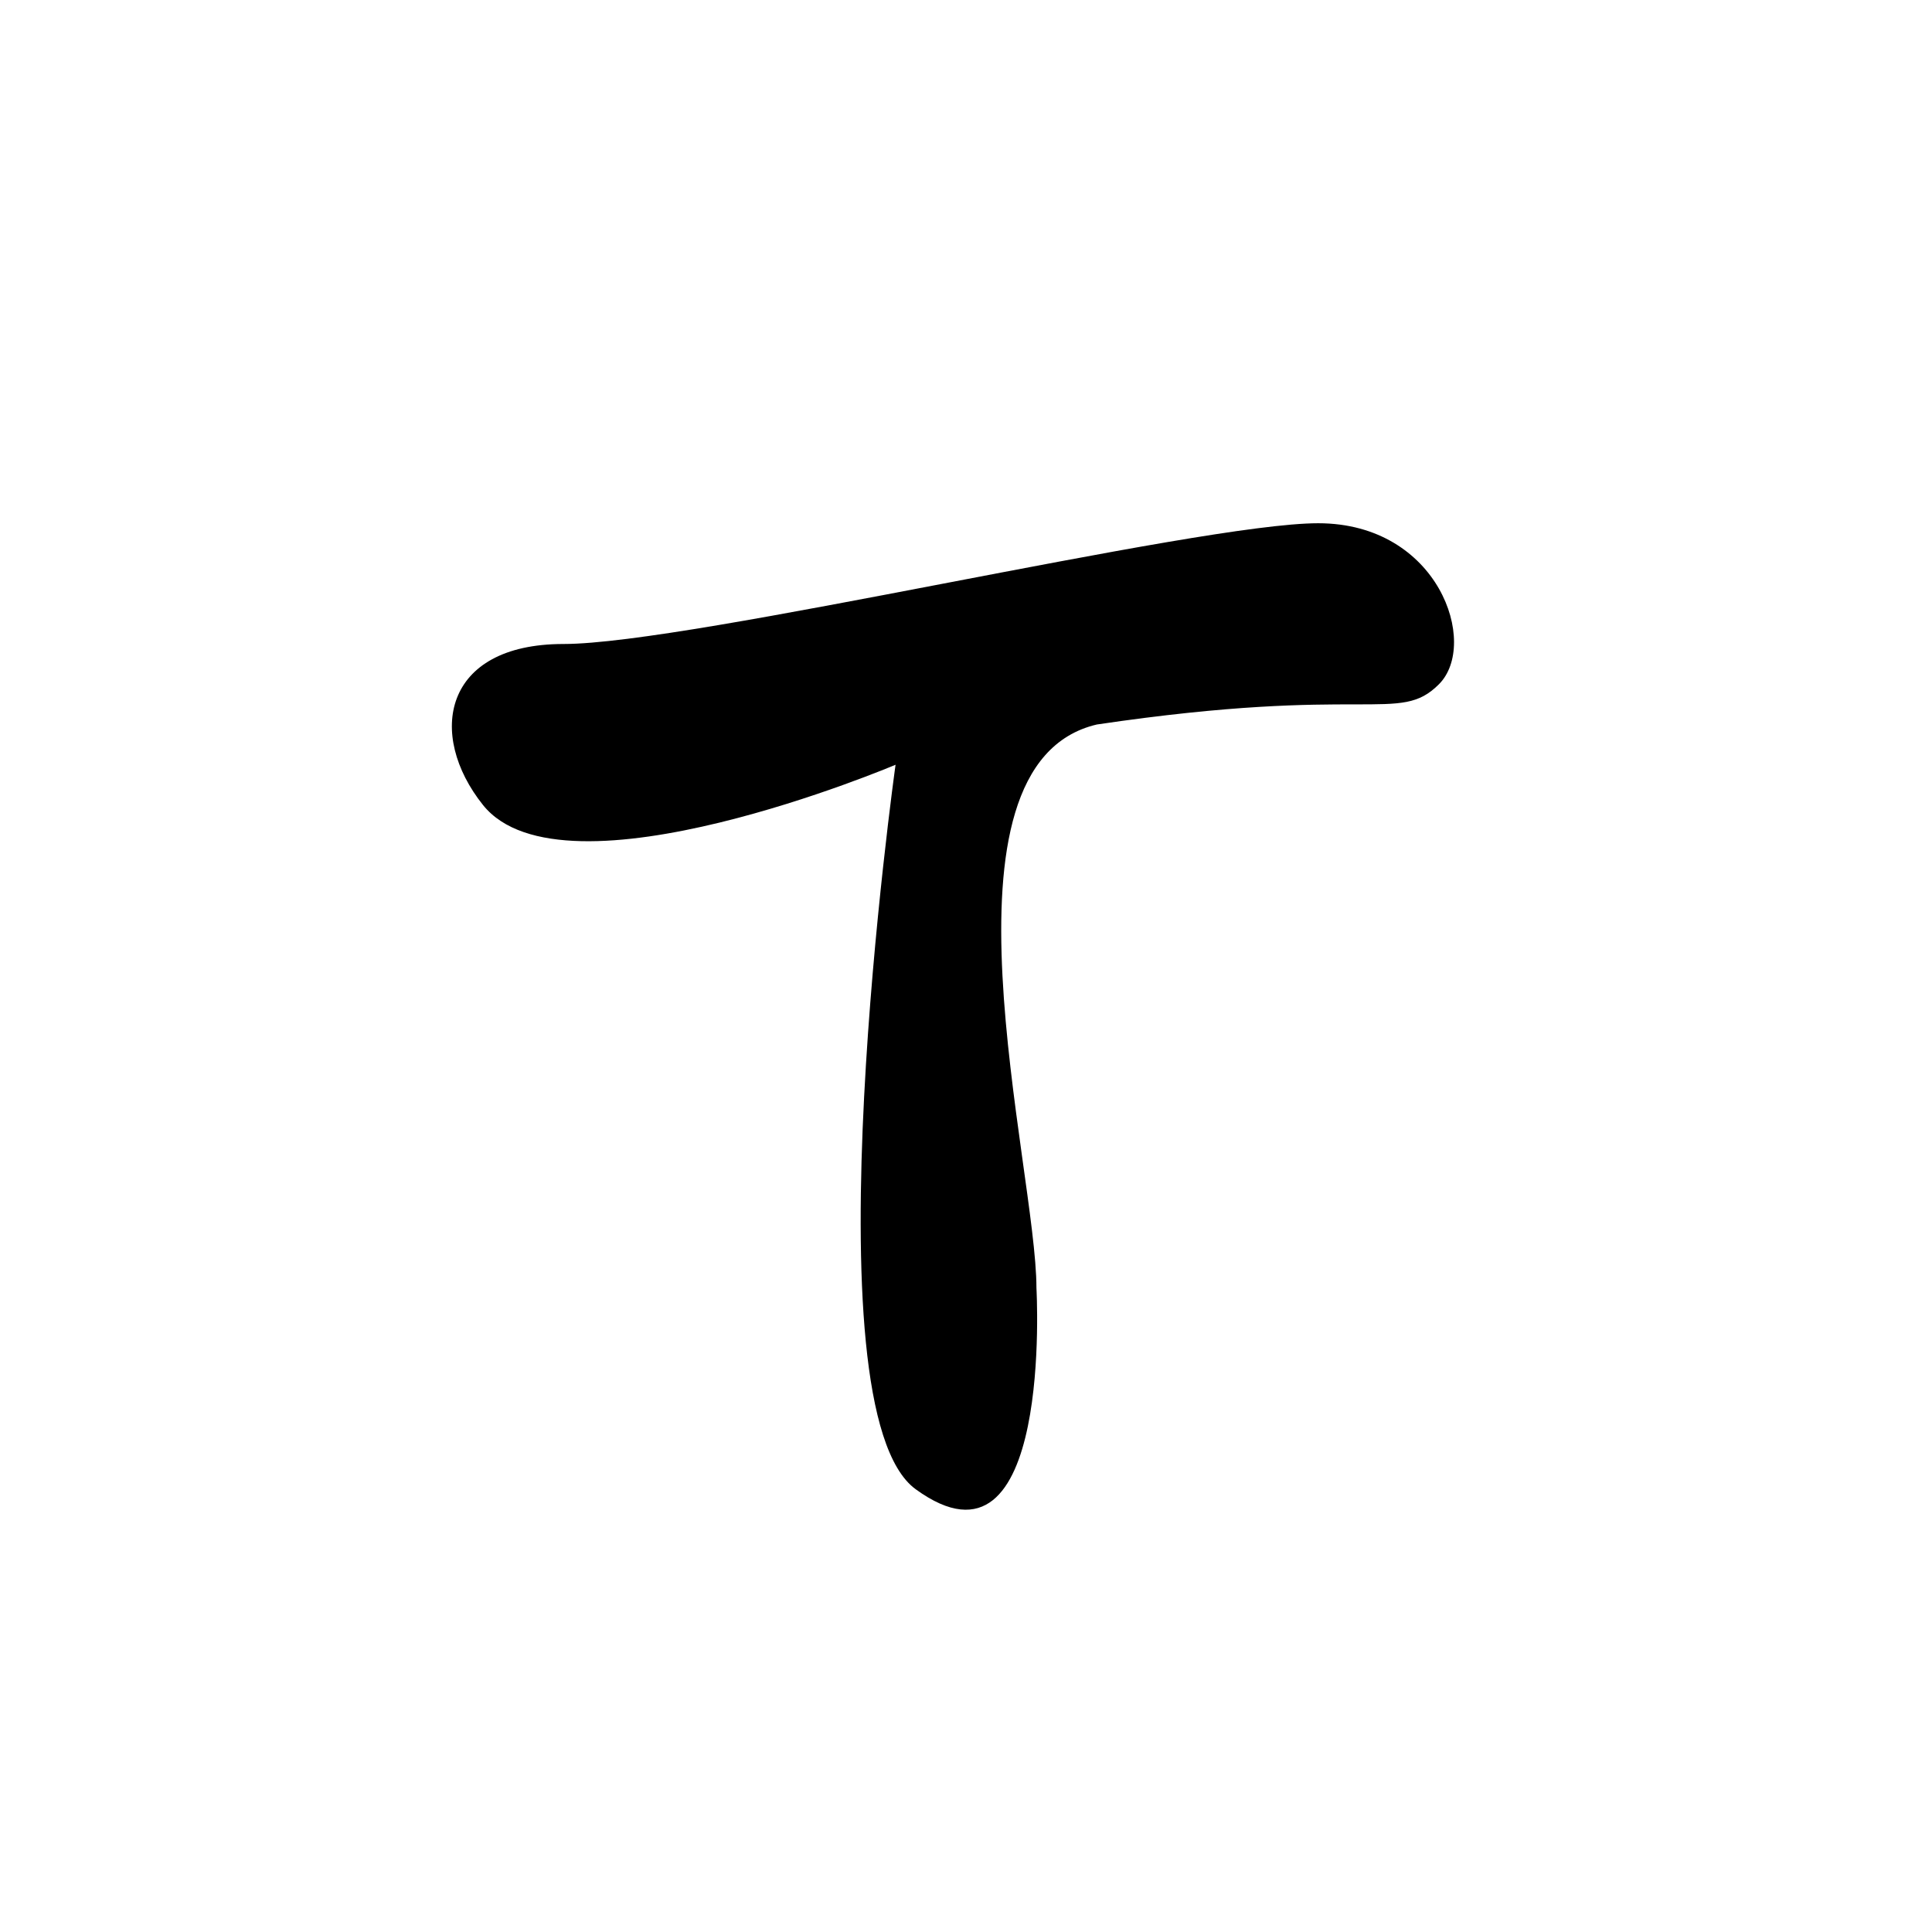 <?xml version="1.0" encoding="utf-8"?>
<!DOCTYPE svg PUBLIC "-//W3C//DTD SVG 1.1//EN" "http://www.w3.org/Graphics/SVG/1.1/DTD/svg11.dtd">

<svg width="800px" height="800px" viewBox="0 0 76 76" xmlns="http://www.w3.org/2000/svg" xmlns:xlink="http://www.w3.org/1999/xlink" version="1.1" baseProfile="full" enable-background="new 0 0 76.00 76.00" xml:space="preserve">
	<path fill="#000000" fill-opacity="1" stroke-width="0.2" stroke-linejoin="round" d="M 40.771,50.667C 40.771,45.917 36.417,30.083 43.146,28.5C 53.833,26.917 55.021,28.5 56.604,26.917C 58.188,25.333 56.604,20.583 51.854,20.583C 47.104,20.583 27.174,25.333 22.167,25.333C 17.417,25.333 16.788,28.902 19,31.667C 22.167,35.625 35.229,30.083 35.229,30.083C 35.229,30.083 31.667,55.417 36.021,58.583C 41.453,62.534 40.771,50.667 40.771,50.667 Z "/>
</svg>